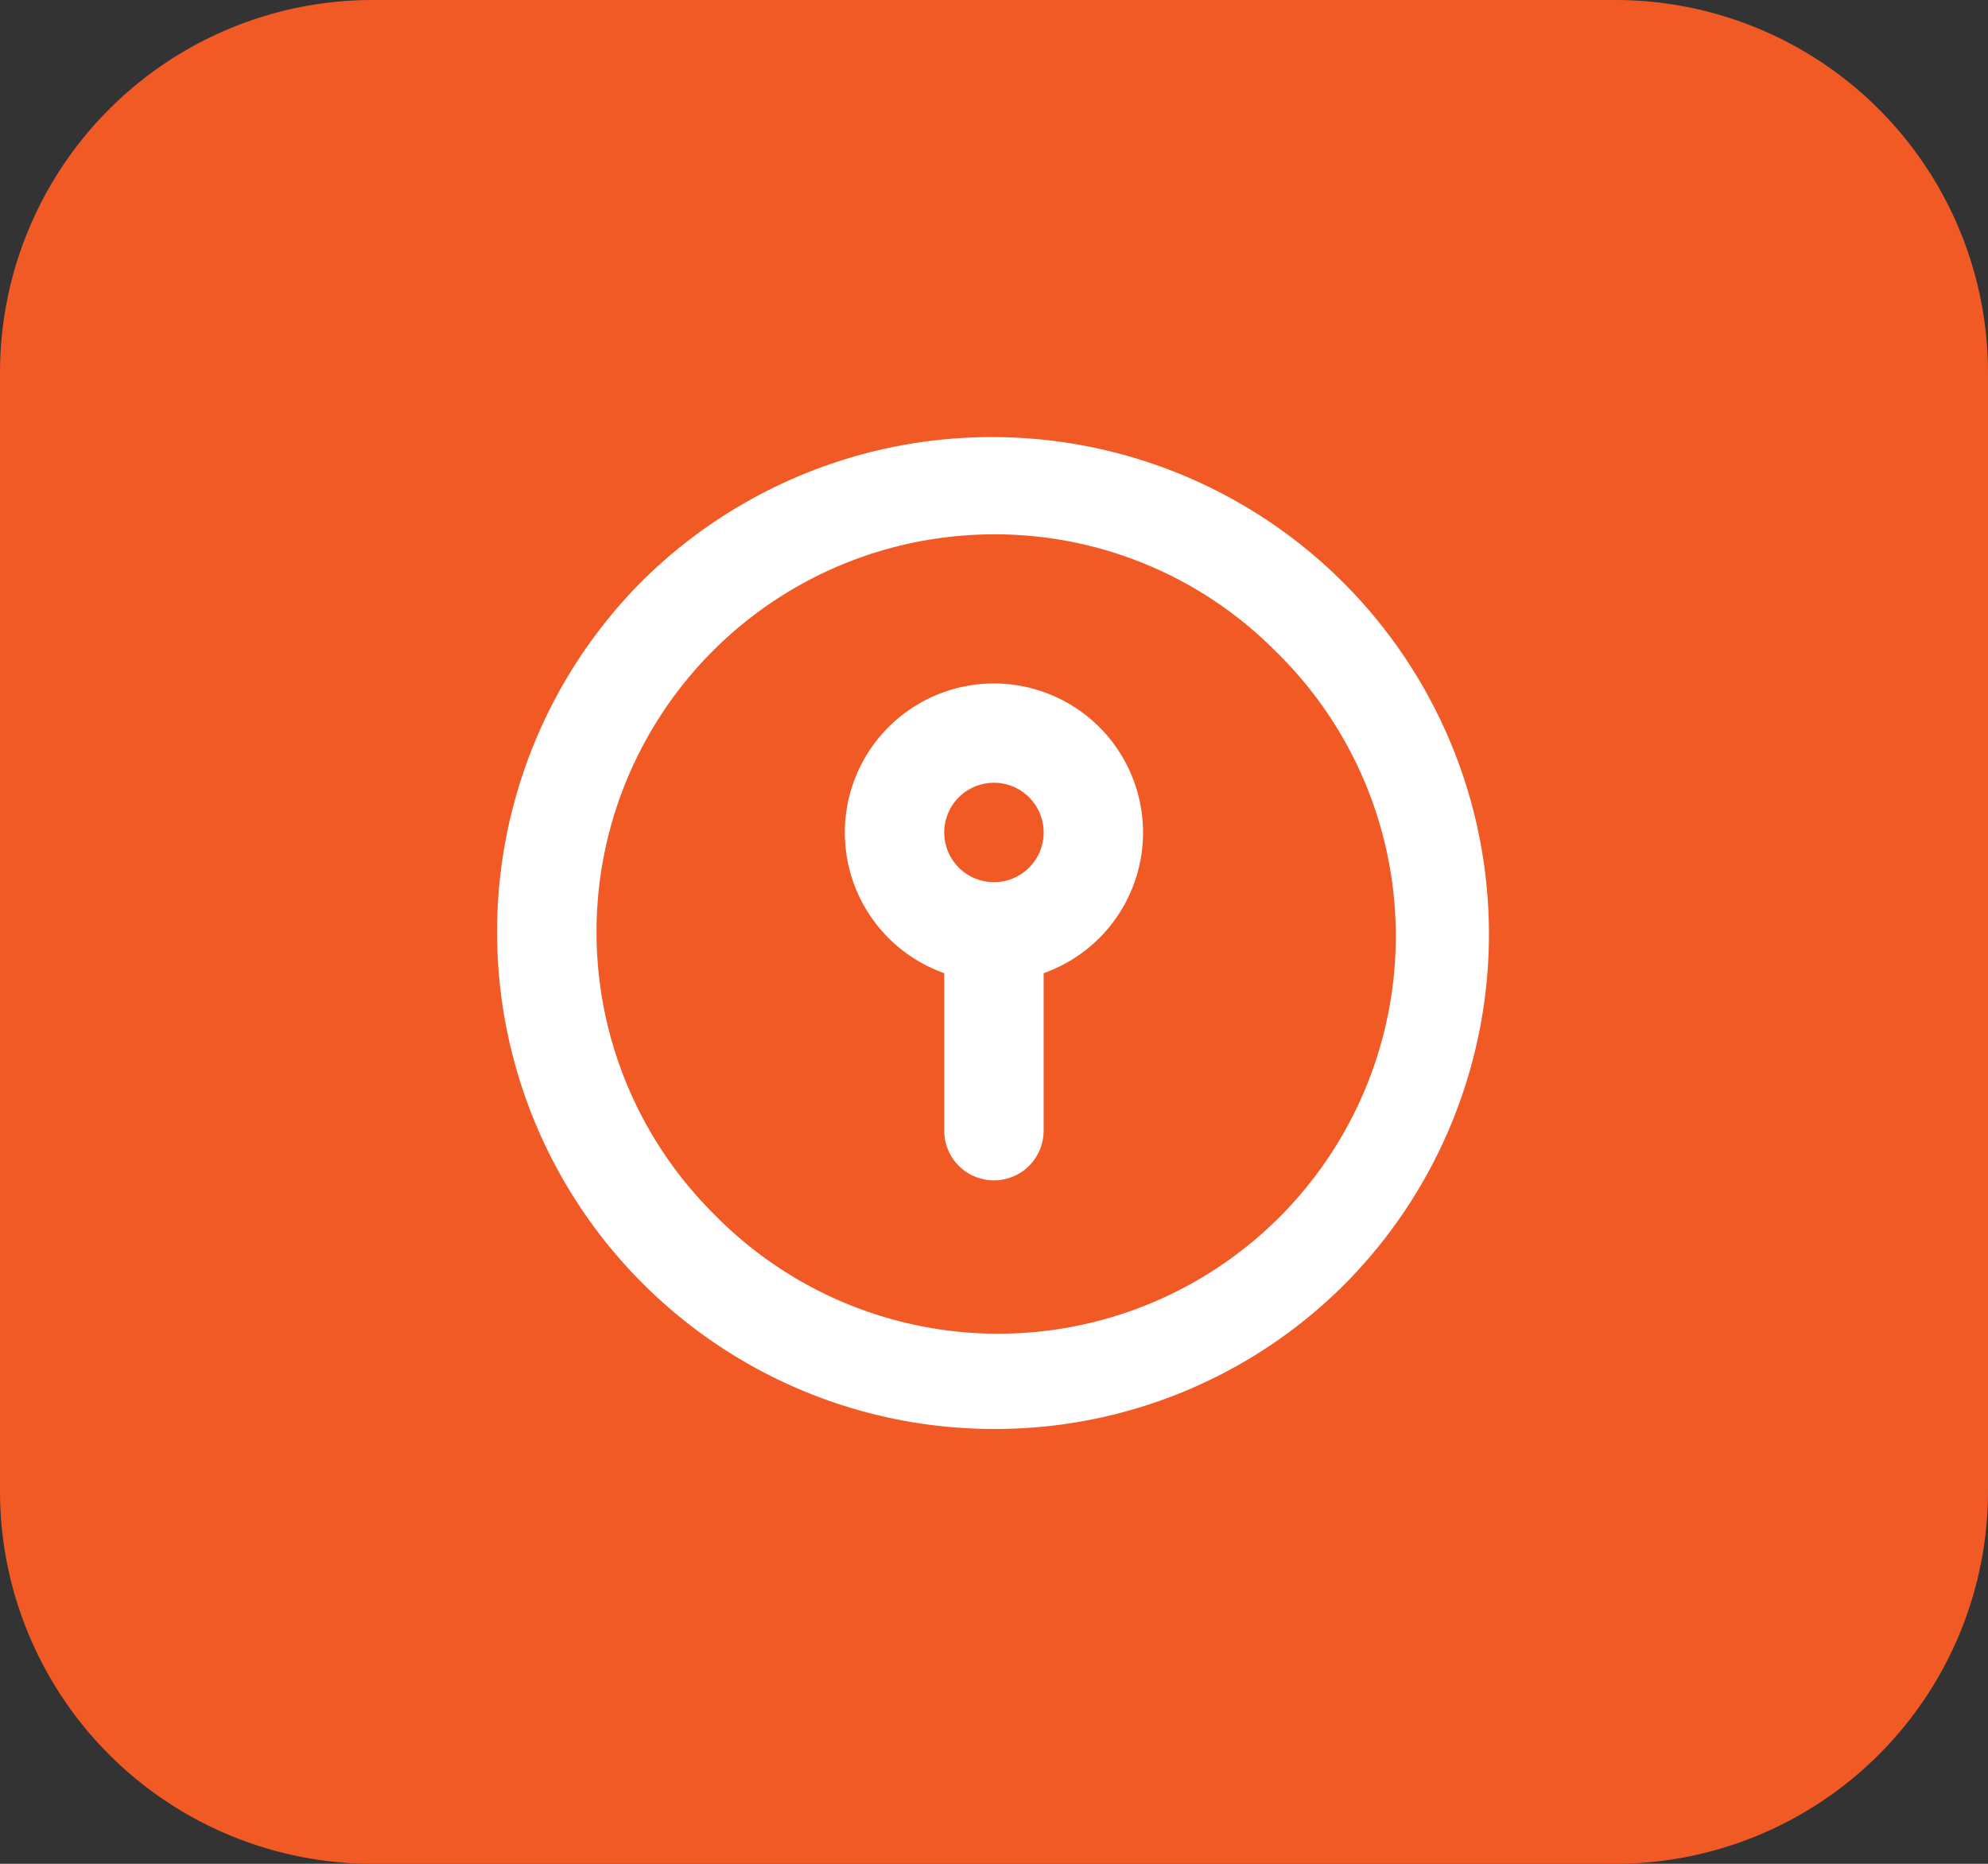 <svg id="Frame_4" data-name="Frame 4" xmlns="http://www.w3.org/2000/svg" width="64" height="60" viewBox="0 0 64 60">
  <rect x="0" y="0" width="64" height="60" fill="#333333" stroke="none"/>
  <path id="Background" d="M1056.037,2420.778a12,12,0,0,1,12-12h40a12,12,0,0,1,12,12v36a12,12,0,0,1-12,12h-40a12,12,0,0,1-12-12Z" transform="translate(-1056.037 -2408.778)" fill="#f15a25"/>
  <g id="key" transform="translate(16.003 14.002)">
    <path id="Vector" d="M4.8,16a1.6,1.6,0,0,1-1.6-1.6V9.329a4.8,4.8,0,1,1,3.2,0V14.4A1.6,1.6,0,0,1,4.8,16Zm0-12.8a1.6,1.6,0,1,0,1.132.469A1.589,1.589,0,0,0,4.8,3.2Z" transform="translate(11.195 7.997)" fill="#fff"/>
    <path id="Vector-2" data-name="Vector" d="M16,32A16,16,0,0,1,4.686,4.686,16,16,0,0,1,27.313,27.313,15.9,15.9,0,0,1,16,32ZM16,3.2a12.8,12.8,0,0,0-9.05,21.851,12.8,12.8,0,1,0,18.1-18.1A12.714,12.714,0,0,0,16,3.2Z" fill="#fff"/>
  </g>
</svg>
